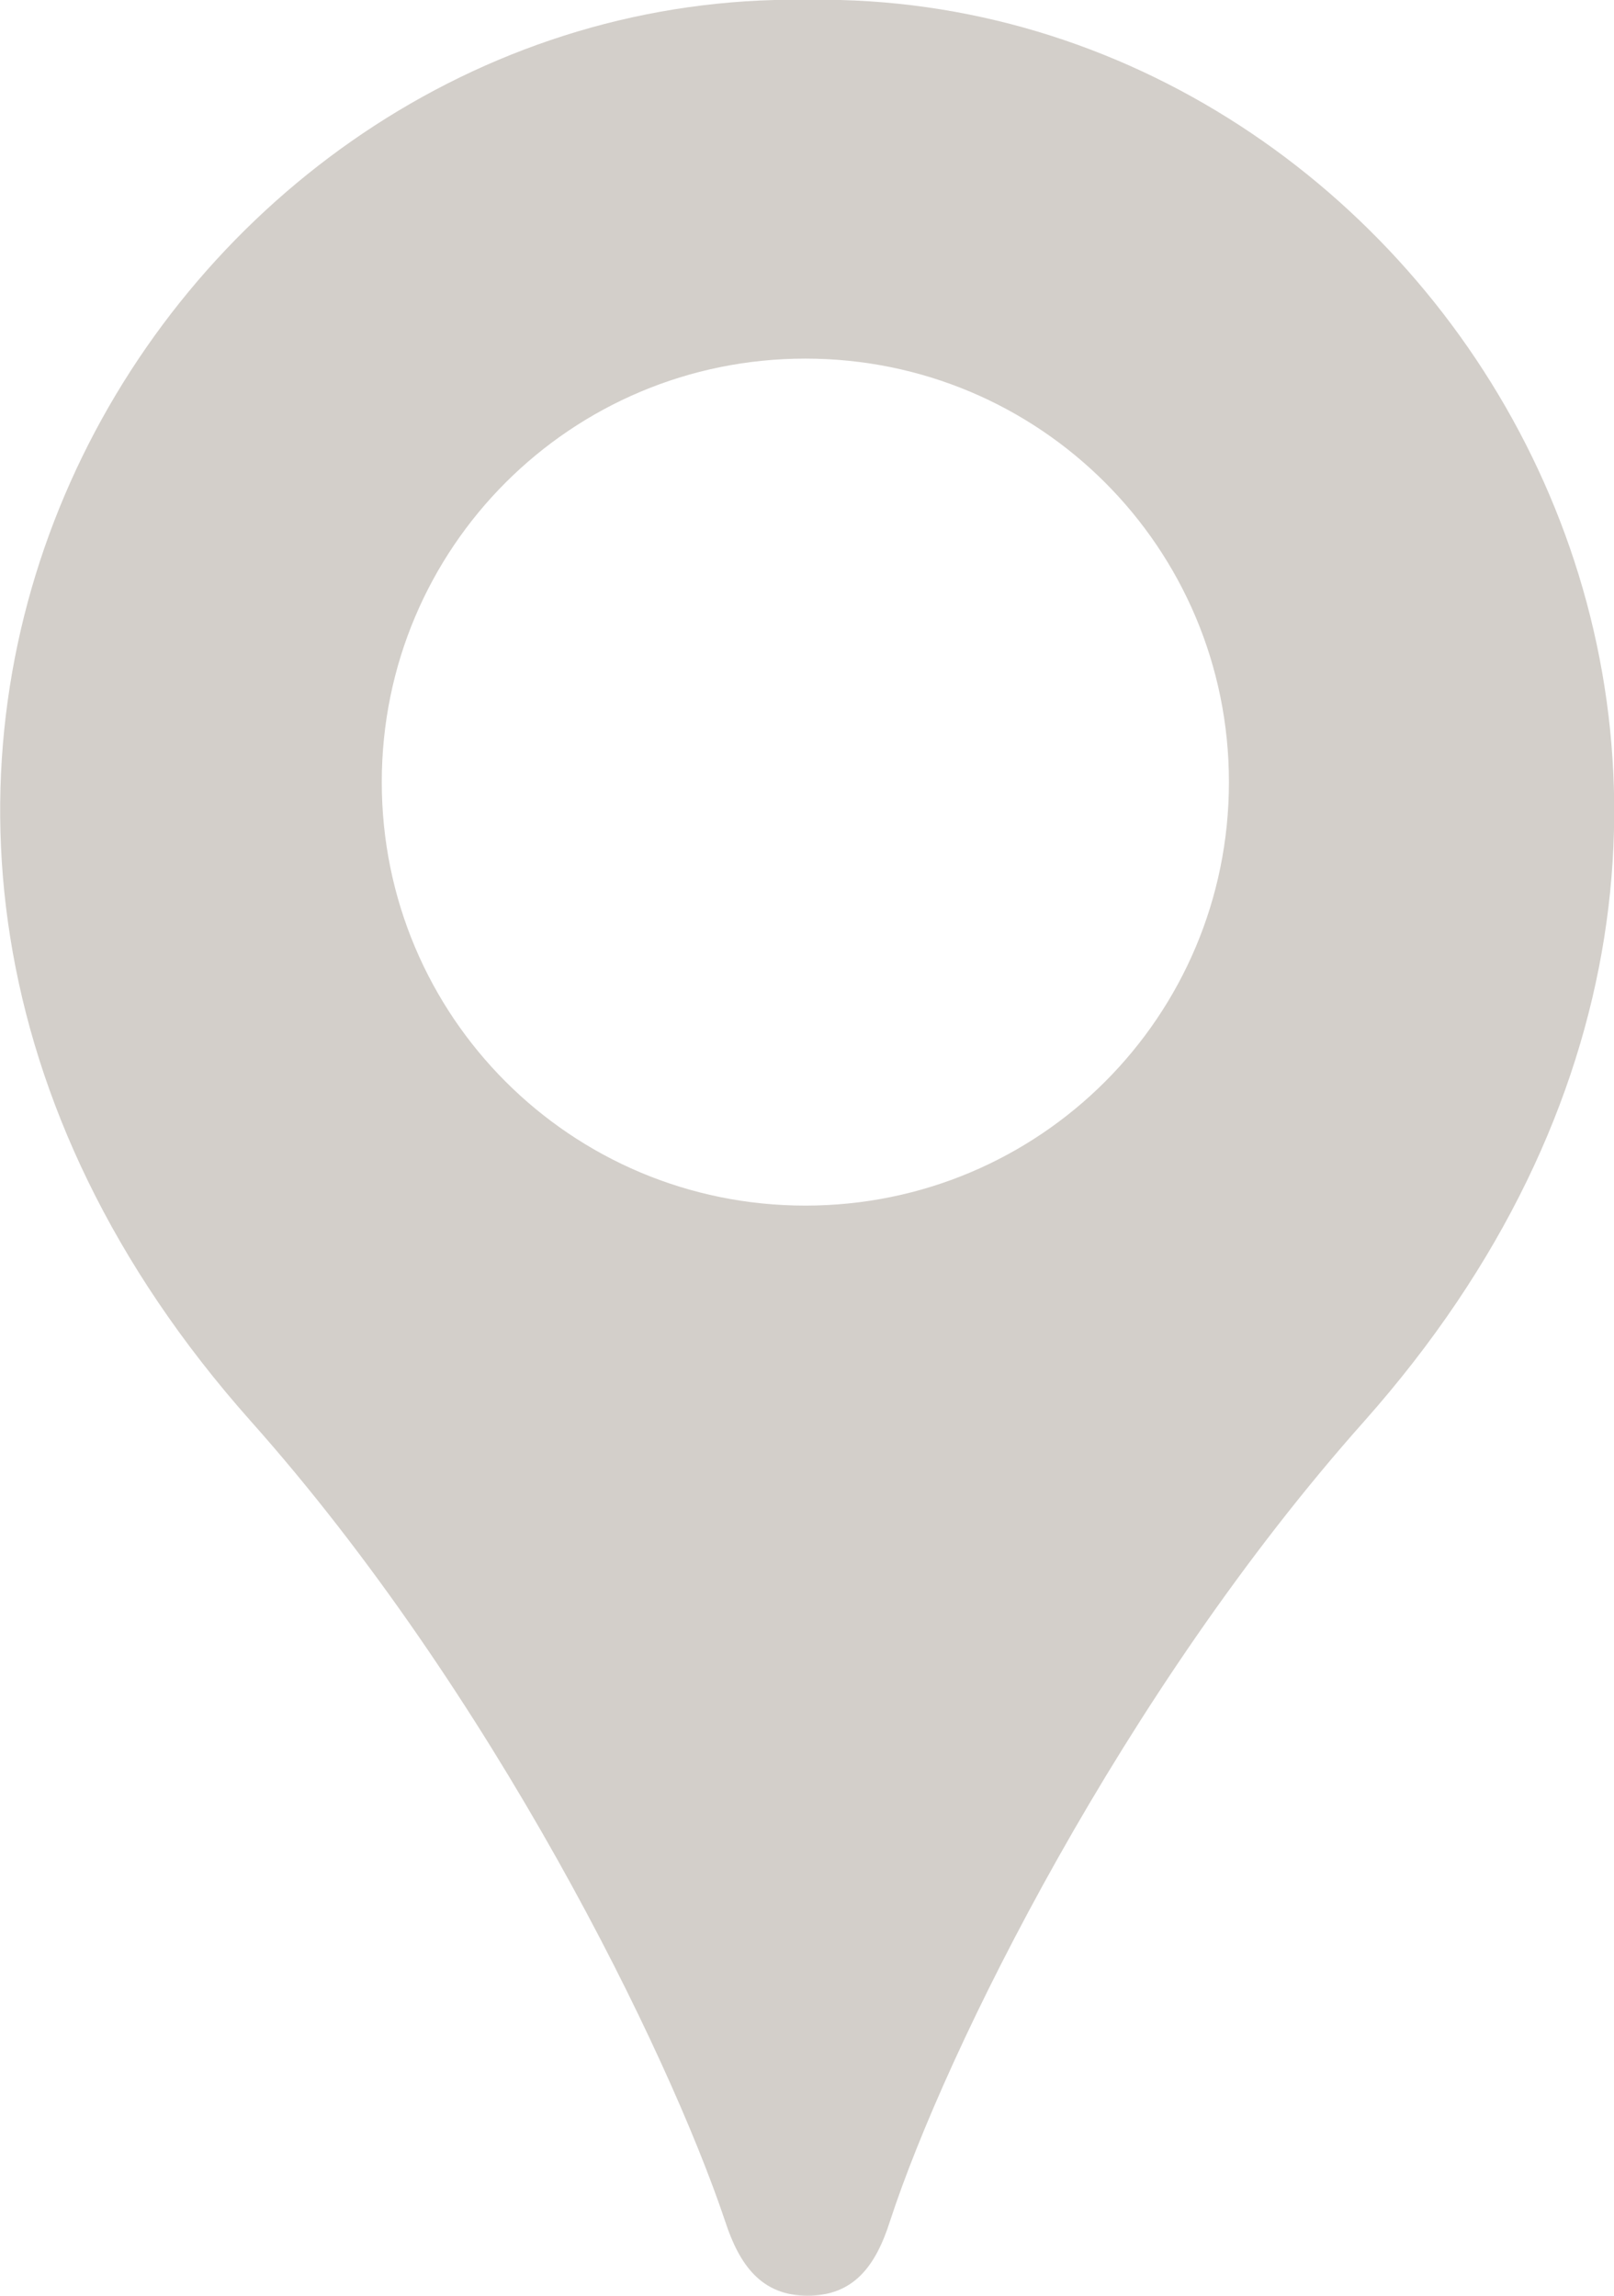 <?xml version="1.0" encoding="UTF-8"?>
<svg id="_レイヤー_2" data-name="レイヤー_2" xmlns="http://www.w3.org/2000/svg" viewBox="0 0 14.67 20.87">
  <defs>
    <style>
      .cls-1 {
        fill: #d3cfca;
      }
    </style>
  </defs>
  <g id="T">
    <path class="cls-1" d="M7.64,0c-.07,0-.14,0-.21,0-.03,0-.06,0-.09,0-.03,0-.06,0-.09,0-.07,0-.14,0-.21,0C1.38.15-2.78,7.23,2.28,12.92c2.19,2.46,3.79,5.72,4.31,7.27.13.4.33.68.75.68s.62-.27.75-.68c.51-1.56,2.12-4.81,4.31-7.27C17.45,7.23,13.29.15,7.64,0ZM7.32,10.96c-2.13,0-3.85-1.72-3.85-3.85s1.72-3.85,3.85-3.85,3.85,1.72,3.85,3.85-1.72,3.85-3.85,3.85Z"/>
  </g>
</svg>